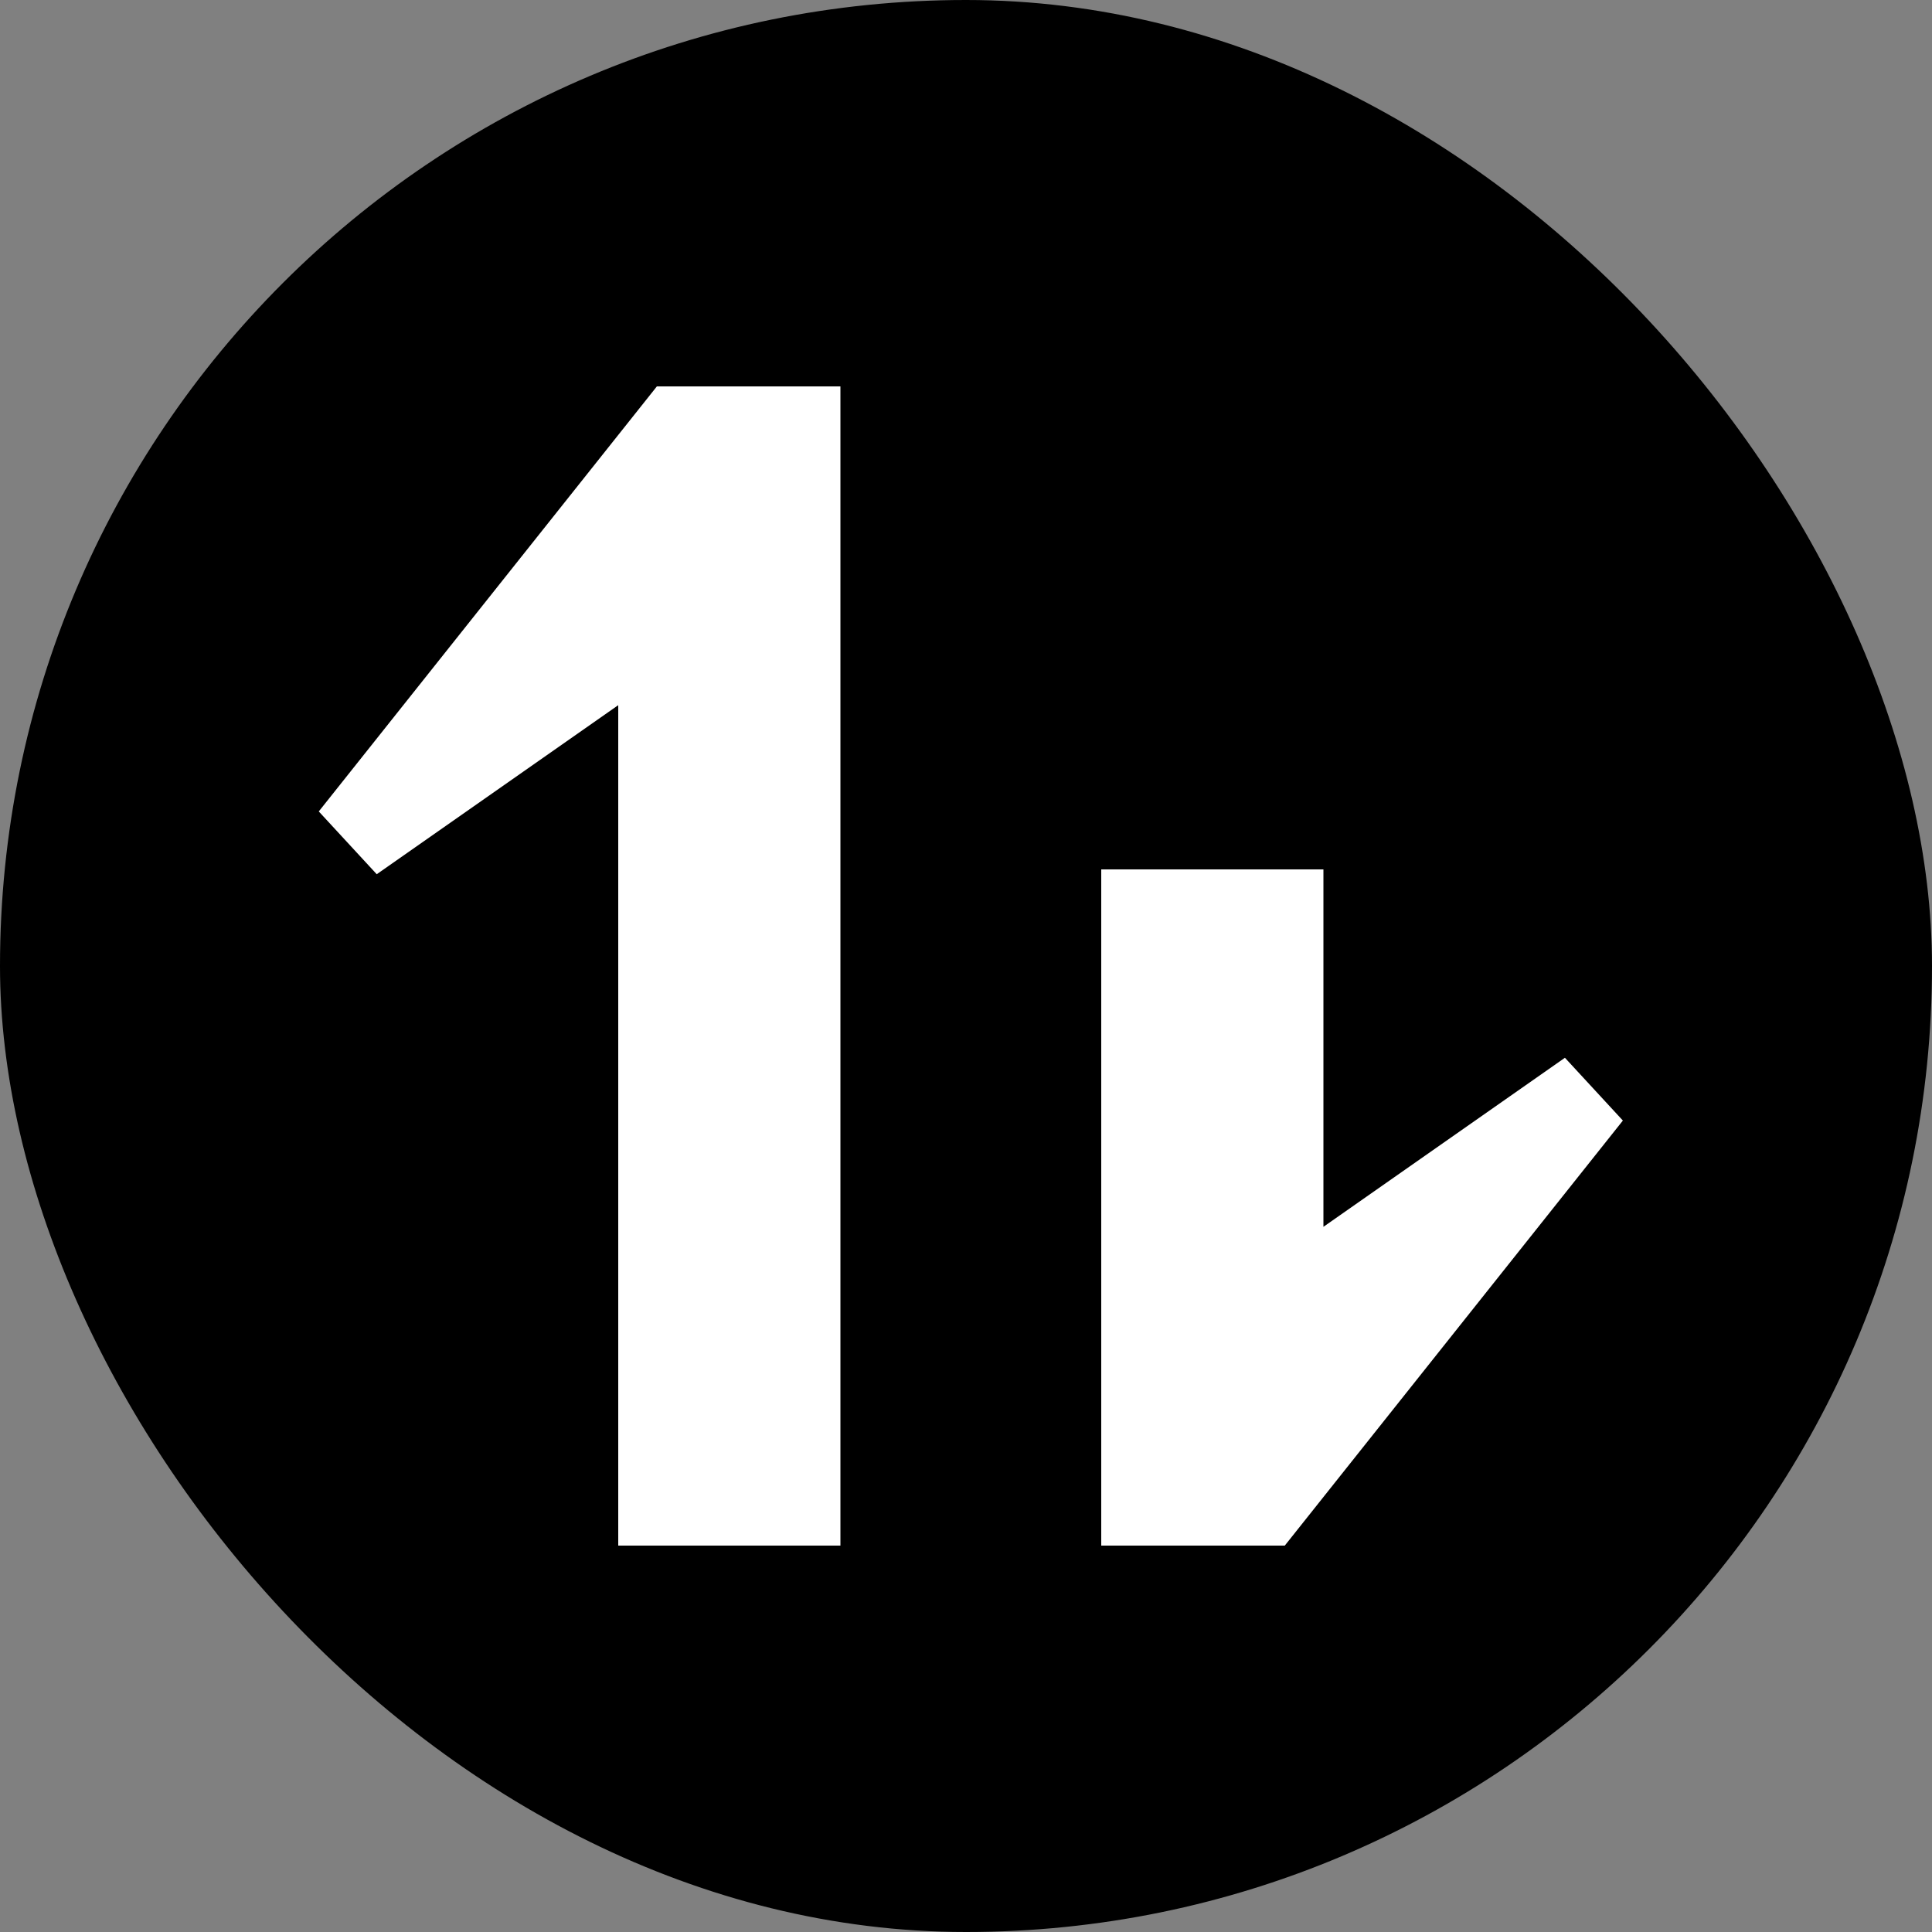<svg xmlns="http://www.w3.org/2000/svg" width="200" height="200" viewBox="0 0 200 200" fill="none">
  <rect x="0" y="0" width="200" height="200" fill="#808080" stroke="none"/>
  <rect width="200" height="200" rx="100" fill="black"/>
  <path d="M33 84L68 40H87V160H64V73L39 90.5L33 84Z" fill="white"/>
  <path d="M168 116L133 160H114V90H137V127L162 109.5L168 116Z" fill="white"/>
</svg>